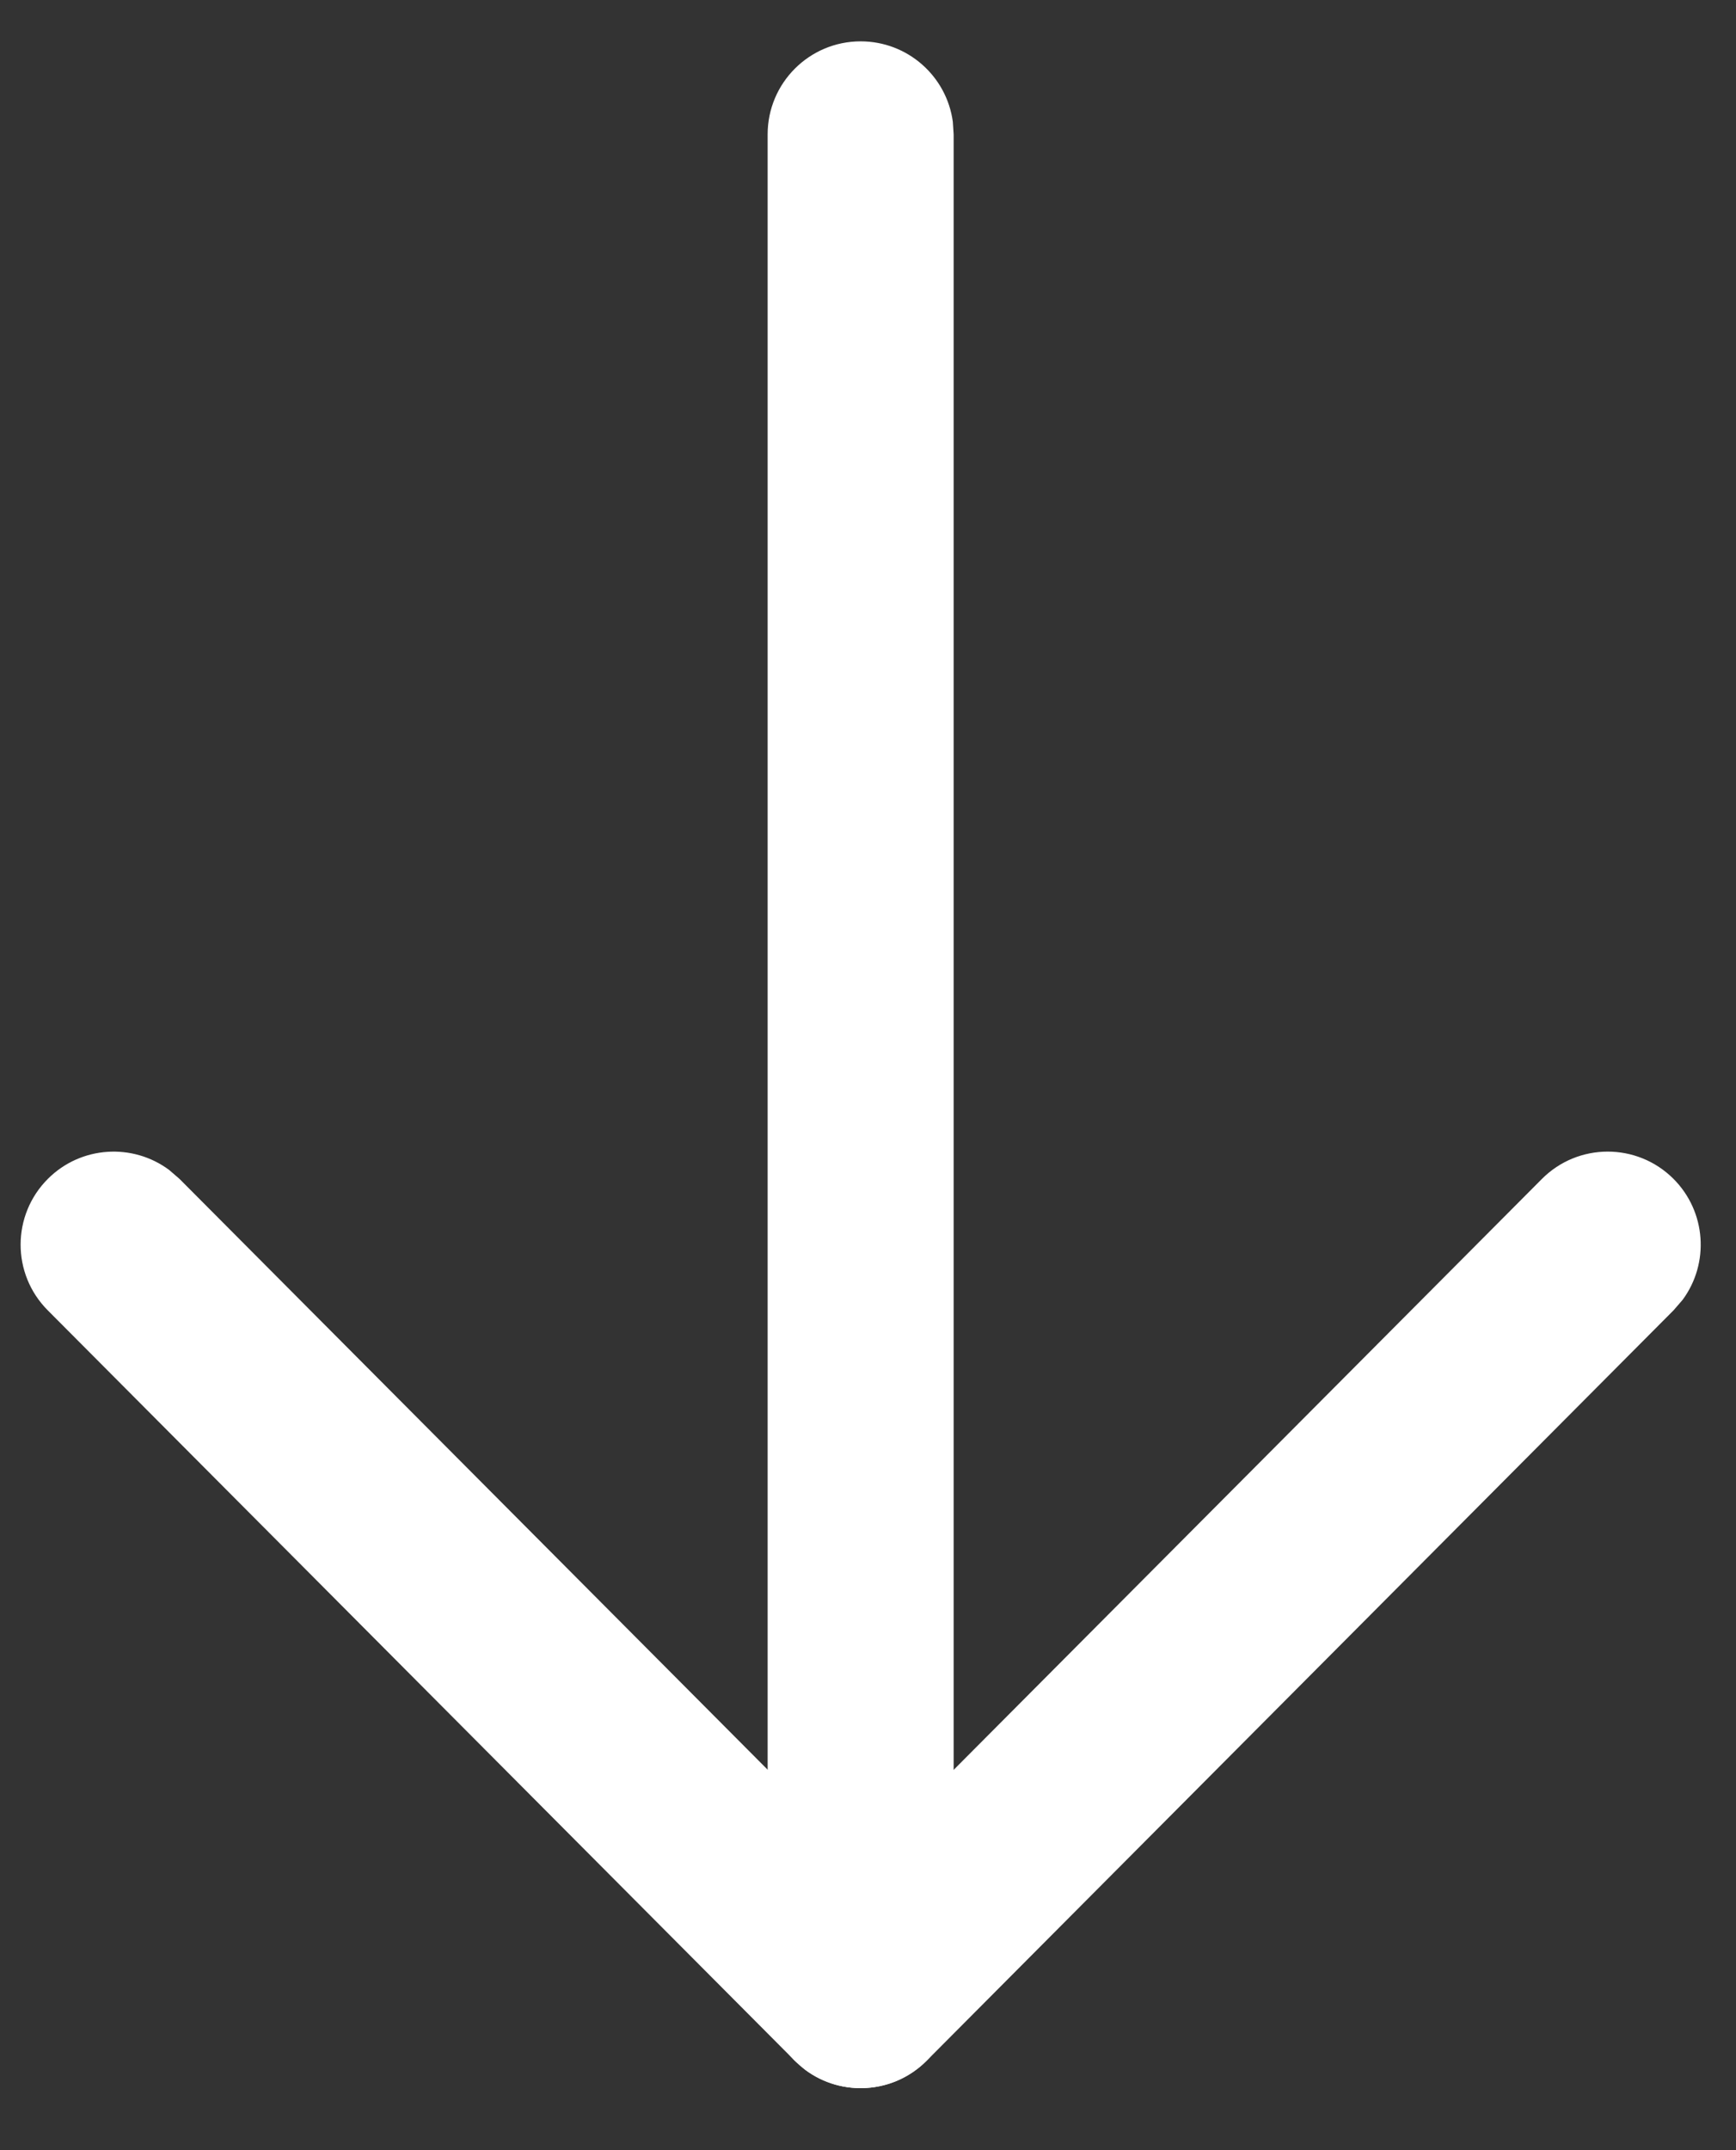 <svg width="21" height="26" viewBox="0 0 21 26" fill="none" xmlns="http://www.w3.org/2000/svg">
<rect x="0" y="0" width="21" height="26" fill="#333333" stroke="none"/>
<path d="M10.411 0.5C10.981 0.5 11.452 0.923 11.526 1.472L11.536 1.625V24.125C11.536 24.746 11.033 25.25 10.411 25.25C9.842 25.25 9.371 24.827 9.297 24.278L9.286 24.125V1.625C9.286 1.004 9.79 0.5 10.411 0.5Z" fill="white"/>
<path d="M18.651 14.257C19.089 13.816 19.802 13.815 20.242 14.253C20.642 14.652 20.68 15.277 20.354 15.718L20.245 15.844L11.209 24.919C10.809 25.32 10.182 25.357 9.741 25.029L9.615 24.919L0.577 15.844C0.139 15.404 0.14 14.692 0.581 14.253C0.981 13.855 1.606 13.82 2.046 14.147L2.172 14.256L10.412 22.53L18.651 14.257Z" fill="white"/>
</svg>
